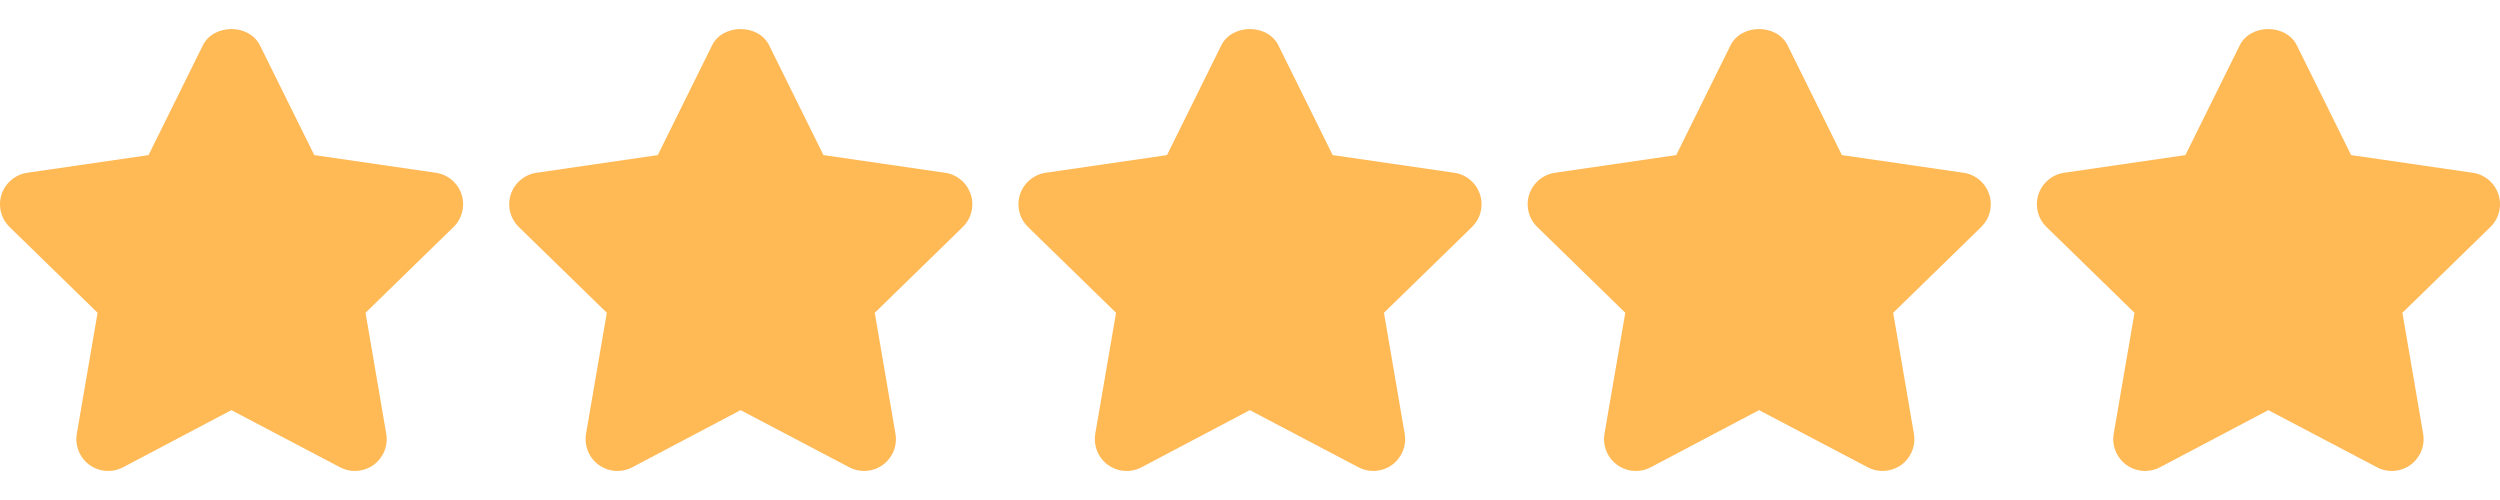 <?xml version="1.0" encoding="UTF-8"?> <svg xmlns="http://www.w3.org/2000/svg" width="55" height="11" viewBox="0 0 55 11" fill="none"><path d="M10.154 4.277C10.114 4.153 10.039 4.042 9.939 3.958C9.839 3.874 9.718 3.819 9.588 3.801L6.914 3.412L5.718 0.997C5.482 0.52 4.7 0.52 4.463 0.997L3.268 3.412L0.599 3.801C0.47 3.82 0.349 3.874 0.249 3.959C0.149 4.043 0.075 4.153 0.034 4.277C-0.006 4.402 -0.011 4.535 0.02 4.661C0.052 4.788 0.118 4.903 0.211 4.994L2.147 6.881L1.69 9.542C1.668 9.671 1.683 9.803 1.732 9.925C1.781 10.046 1.863 10.151 1.969 10.228C2.075 10.304 2.2 10.35 2.33 10.359C2.461 10.368 2.591 10.341 2.707 10.28L5.09 9.023L7.481 10.28C7.583 10.334 7.695 10.361 7.806 10.361C7.954 10.36 8.099 10.314 8.219 10.228C8.324 10.151 8.406 10.046 8.456 9.925C8.505 9.804 8.519 9.671 8.497 9.542L8.042 6.881L9.977 4.995C10.071 4.903 10.137 4.788 10.168 4.661C10.2 4.534 10.195 4.401 10.154 4.277ZM21.357 4.277C21.316 4.153 21.242 4.042 21.142 3.958C21.042 3.874 20.921 3.819 20.791 3.801L18.116 3.412L16.921 0.997C16.685 0.52 15.902 0.52 15.666 0.997L14.471 3.412L11.802 3.801C11.673 3.82 11.552 3.874 11.452 3.959C11.352 4.043 11.278 4.153 11.237 4.277C11.197 4.402 11.192 4.535 11.223 4.661C11.255 4.788 11.321 4.903 11.414 4.994L13.35 6.881L12.893 9.542C12.871 9.671 12.886 9.803 12.935 9.925C12.984 10.046 13.066 10.151 13.172 10.228C13.278 10.304 13.403 10.35 13.533 10.359C13.664 10.368 13.794 10.341 13.91 10.28L16.293 9.023L18.684 10.28C18.786 10.334 18.898 10.361 19.009 10.361C19.157 10.36 19.301 10.314 19.422 10.228C19.527 10.151 19.609 10.046 19.659 9.925C19.708 9.804 19.722 9.671 19.7 9.542L19.245 6.881L21.18 4.995C21.274 4.903 21.34 4.788 21.371 4.661C21.402 4.534 21.398 4.401 21.357 4.277ZM32.56 4.277C32.519 4.153 32.445 4.042 32.345 3.958C32.245 3.874 32.123 3.819 31.994 3.801L29.319 3.412L28.124 0.997C27.888 0.52 27.105 0.52 26.869 0.997L25.674 3.412L23.005 3.801C22.876 3.82 22.755 3.874 22.655 3.959C22.555 4.043 22.481 4.153 22.44 4.277C22.4 4.402 22.395 4.535 22.426 4.661C22.457 4.788 22.524 4.903 22.617 4.994L24.553 6.881L24.096 9.542C24.074 9.671 24.089 9.803 24.138 9.925C24.187 10.046 24.269 10.151 24.375 10.228C24.481 10.304 24.606 10.35 24.736 10.359C24.867 10.368 24.997 10.341 25.113 10.28L27.496 9.023L29.887 10.28C29.989 10.334 30.101 10.361 30.212 10.361C30.36 10.36 30.504 10.314 30.625 10.228C30.73 10.151 30.812 10.046 30.861 9.925C30.911 9.804 30.925 9.671 30.903 9.542L30.447 6.881L32.383 4.995C32.476 4.903 32.543 4.788 32.574 4.661C32.605 4.534 32.6 4.401 32.56 4.277ZM43.763 4.277C43.722 4.153 43.648 4.042 43.548 3.958C43.448 3.874 43.326 3.819 43.197 3.801L40.522 3.412L39.327 0.997C39.09 0.52 38.308 0.52 38.072 0.997L36.877 3.412L34.208 3.801C34.079 3.82 33.958 3.874 33.858 3.959C33.758 4.043 33.684 4.153 33.643 4.277C33.603 4.402 33.598 4.535 33.629 4.661C33.66 4.788 33.727 4.903 33.82 4.994L35.756 6.881L35.299 9.542C35.277 9.671 35.291 9.803 35.341 9.925C35.39 10.046 35.472 10.151 35.578 10.228C35.684 10.304 35.809 10.35 35.939 10.359C36.07 10.368 36.2 10.341 36.316 10.28L38.699 9.023L41.09 10.28C41.192 10.334 41.304 10.361 41.415 10.361C41.563 10.36 41.707 10.314 41.828 10.228C41.933 10.151 42.015 10.046 42.064 9.925C42.114 9.804 42.128 9.671 42.106 9.542L41.65 6.881L43.586 4.995C43.679 4.903 43.746 4.788 43.777 4.661C43.808 4.534 43.803 4.401 43.763 4.277ZM54.966 4.277C54.925 4.153 54.851 4.042 54.751 3.958C54.651 3.874 54.529 3.819 54.4 3.801L51.725 3.412L50.53 0.997C50.293 0.52 49.511 0.52 49.275 0.997L48.079 3.412L45.411 3.801C45.282 3.82 45.16 3.874 45.061 3.959C44.961 4.043 44.886 4.153 44.846 4.277C44.806 4.402 44.801 4.535 44.832 4.661C44.863 4.788 44.93 4.903 45.023 4.994L46.959 6.881L46.502 9.542C46.48 9.671 46.494 9.803 46.544 9.925C46.593 10.046 46.675 10.151 46.781 10.228C46.9 10.314 47.044 10.361 47.192 10.361C47.306 10.361 47.418 10.333 47.519 10.28L49.903 9.023L52.294 10.28C52.409 10.341 52.54 10.369 52.67 10.359C52.8 10.35 52.926 10.304 53.031 10.227C53.137 10.15 53.218 10.045 53.268 9.924C53.317 9.803 53.331 9.671 53.309 9.542L52.853 6.881L54.789 4.994C54.882 4.903 54.948 4.788 54.98 4.661C55.011 4.534 55.006 4.401 54.966 4.277Z" fill="#FFB955"></path></svg> 
